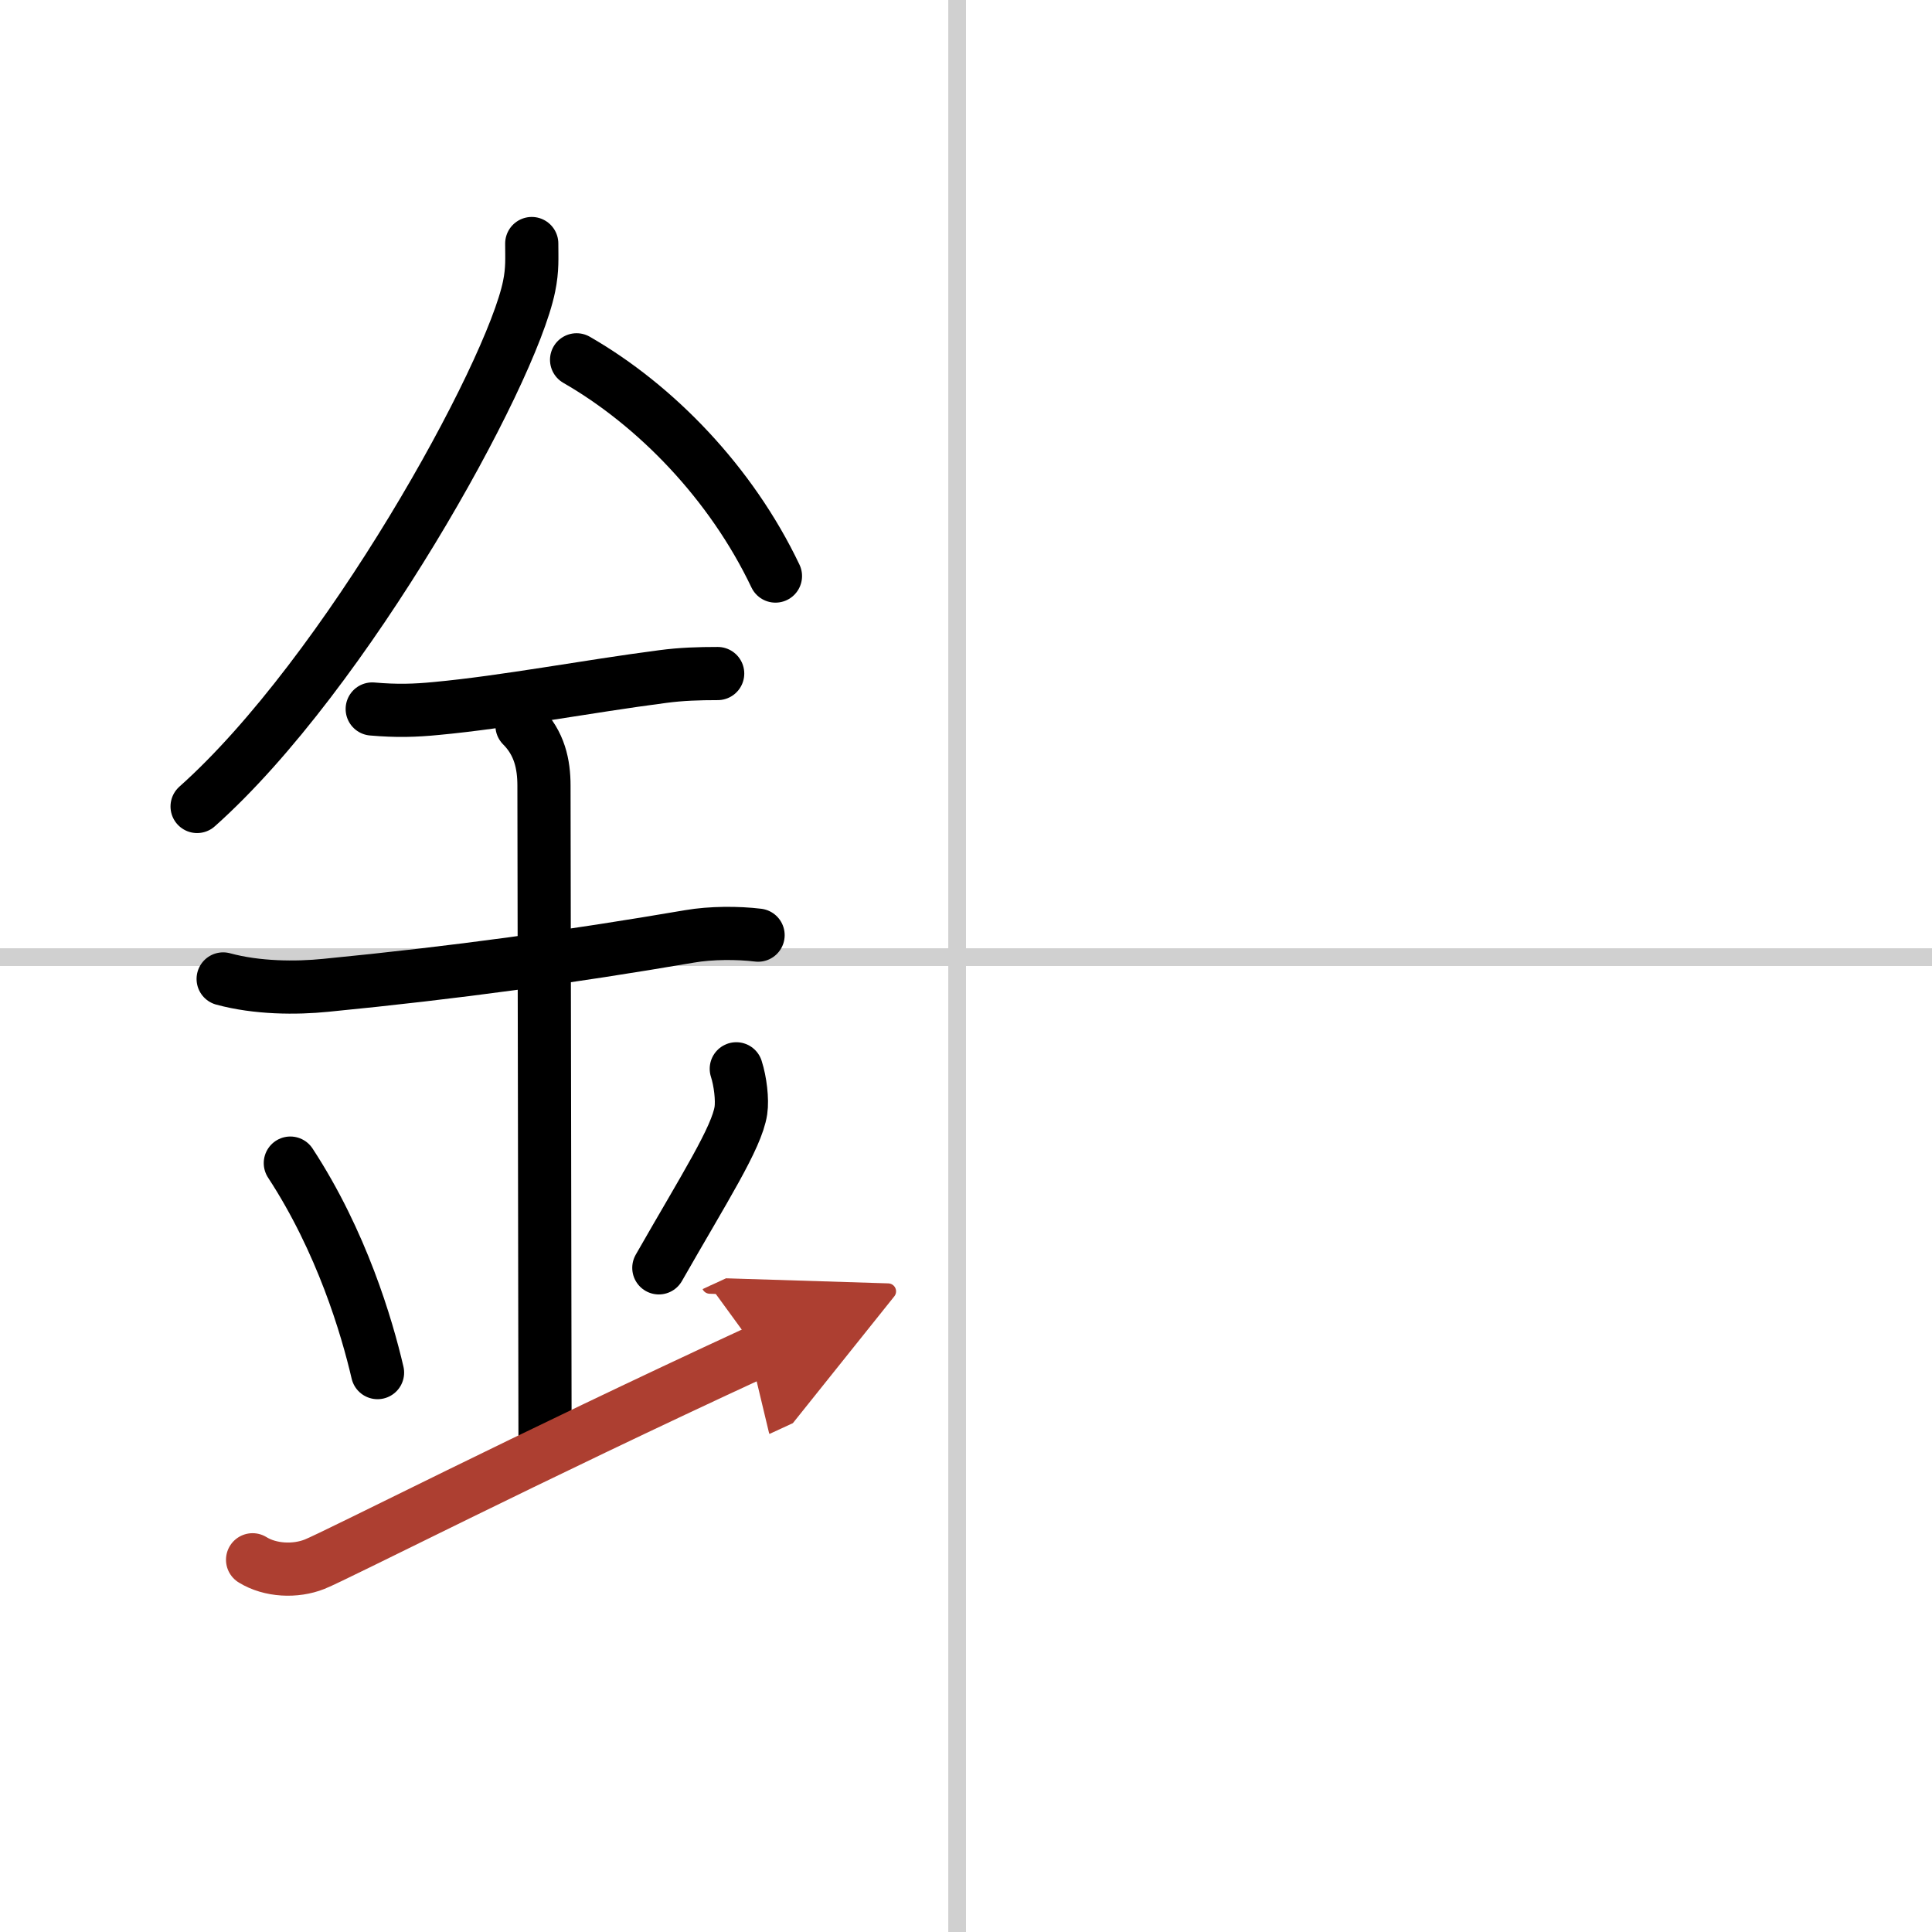 <svg width="400" height="400" viewBox="0 0 109 109" xmlns="http://www.w3.org/2000/svg"><defs><marker id="a" markerWidth="4" orient="auto" refX="1" refY="5" viewBox="0 0 10 10"><polyline points="0 0 10 5 0 10 1 5" fill="#ad3f31" stroke="#ad3f31"/></marker></defs><g fill="none" stroke="#000" stroke-linecap="round" stroke-linejoin="round" stroke-width="3"><rect width="100%" height="100%" fill="#fff" stroke="#fff"/><line x1="54" x2="54" y2="109" stroke="#d0d0d0" stroke-width="1"/><line x2="109" y1="54" y2="54" stroke="#d0d0d0" stroke-width="1"/><path d="m30 13.74c0 0.81 0.05 1.45-0.15 2.42-1.03 5.04-10.34 21.87-18.73 29.34"/><path d="m32.53 20.3c4.47 2.57 8.72 6.95 11.22 12.2"/><path d="m21 40c1.38 0.12 2.41 0.09 3.63-0.03 3.87-0.36 8.52-1.25 12.76-1.8 1.05-0.14 2.04-0.17 3.1-0.17"/><path d="m12.59 55.23c1.91 0.52 4.11 0.53 5.79 0.36 7.37-0.72 13.79-1.61 20.52-2.76 1.22-0.21 2.72-0.21 3.87-0.07"/><path d="m29.45 40.94c0.99 0.99 1.24 2.18 1.24 3.39 0 4.17 0.06 31.79 0.06 36.98"/><path d="m16.38 65.62c2.9 4.43 4.32 9.24 4.92 11.82"/><path d="m41.54 60.3c0.23 0.71 0.35 1.75 0.26 2.35-0.23 1.54-2.05 4.36-4.63 8.88"/><path d="m14.25 88c1 0.62 2.42 0.68 3.5 0.25 1.25-0.5 12-6 25-12" marker-end="url(#a)" stroke="#ad3f31"/></g></svg>
